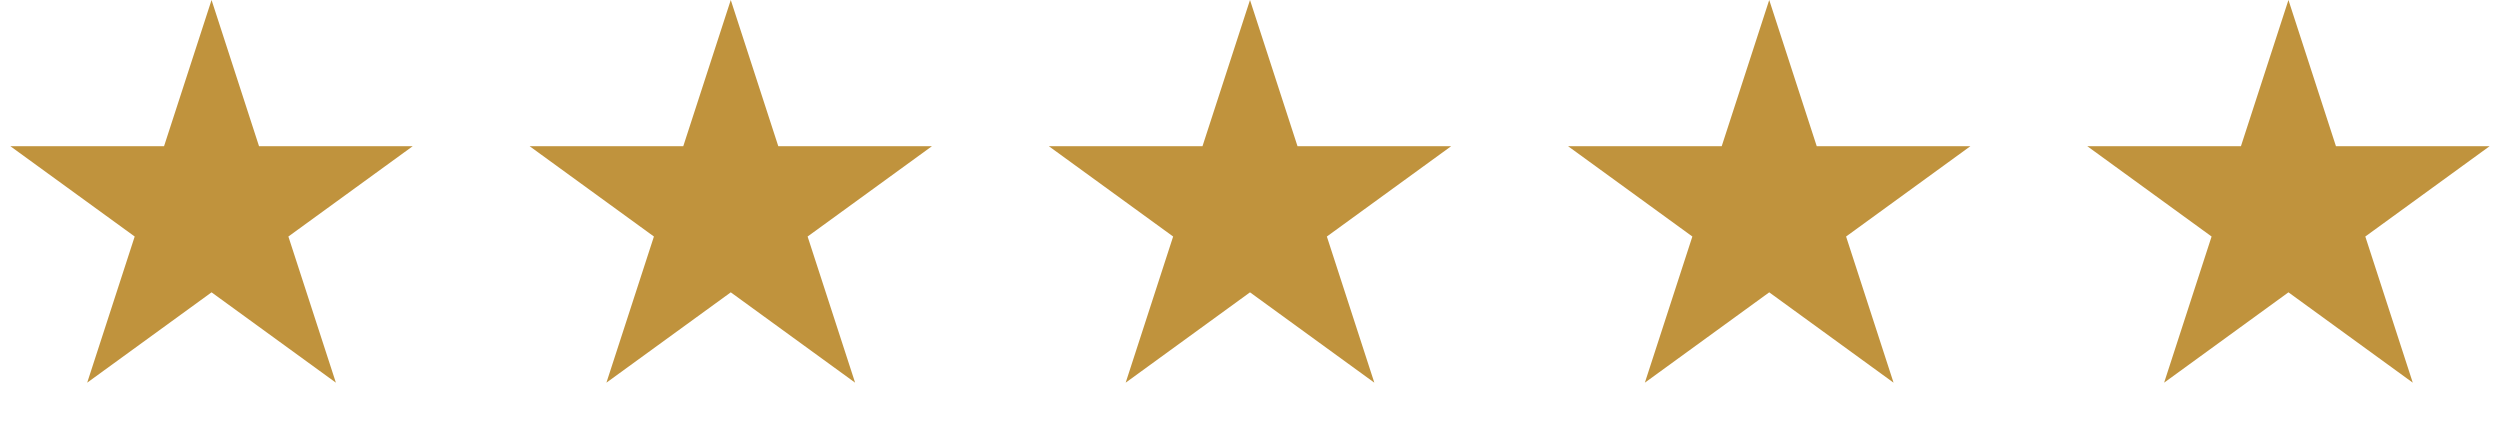 <?xml version="1.0"?>
<svg xmlns="http://www.w3.org/2000/svg" width="74" height="13" viewBox="0 0 74 13" fill="none">
<path d="M6.262 0L7.667 4.327H12.217L8.536 7.001L9.942 11.327L6.262 8.653L2.581 11.327L3.987 7.001L0.306 4.327H4.856L6.262 0Z" fill="#C0933D"/>
<path d="M21.631 0L23.037 4.327H27.586L23.905 7.001L25.311 11.327L21.631 8.653L17.95 11.327L19.356 7.001L15.676 4.327H20.225L21.631 0Z" fill="#C0933D"/>
<path d="M37 0L38.406 4.327H42.955L39.275 7.001L40.68 11.327L37 8.653L33.32 11.327L34.725 7.001L31.045 4.327H35.594L37 0Z" fill="#C0933D"/>
<path d="M52.369 0L53.775 4.327H58.324L54.644 7.001L56.049 11.327L52.369 8.653L48.688 11.327L50.094 7.001L46.414 4.327H50.963L52.369 0Z" fill="#C0933D"/>
<path d="M67.738 0L69.144 4.327H73.693L70.013 7.001L71.418 11.327L67.738 8.653L64.058 11.327L65.463 7.001L61.783 4.327H66.332L67.738 0Z" fill="#C0933D"/>
</svg>
